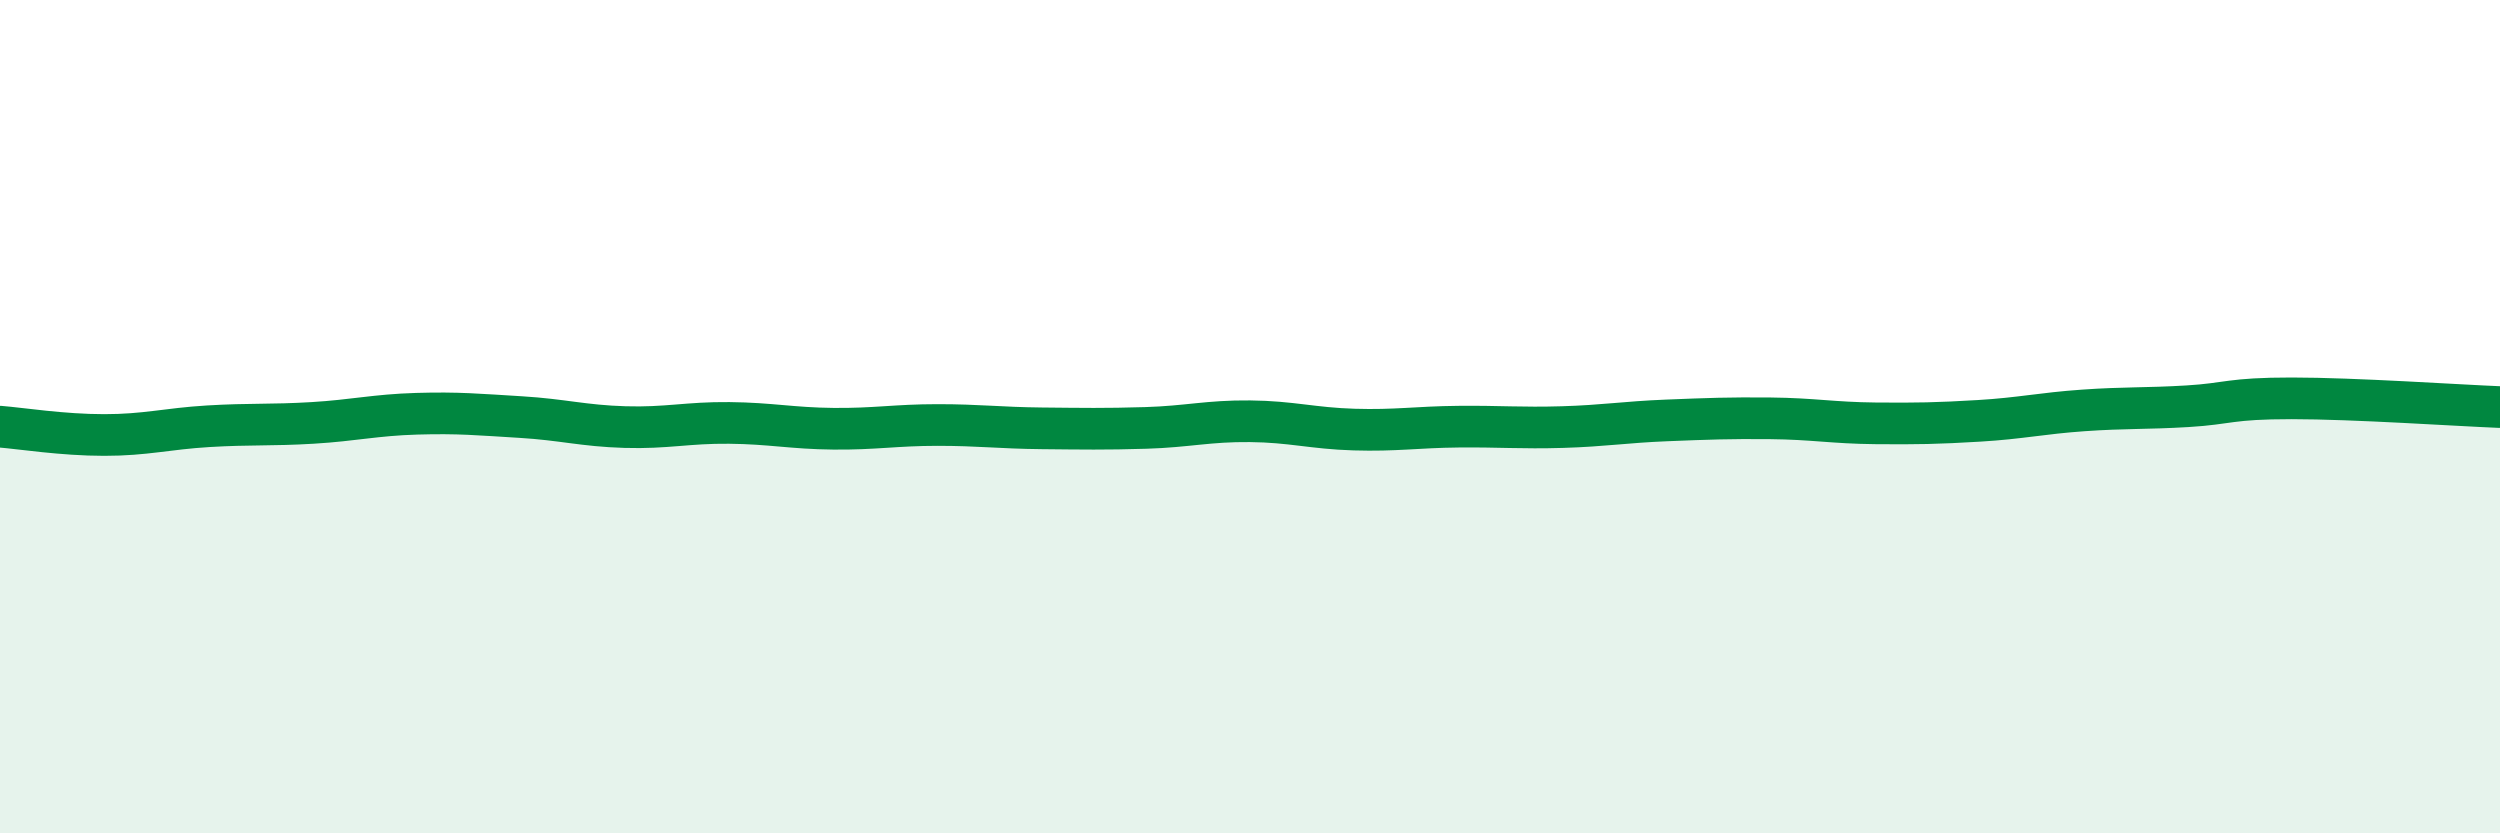 
    <svg width="60" height="20" viewBox="0 0 60 20" xmlns="http://www.w3.org/2000/svg">
      <path
        d="M 0,10.24 C 0.5,10.28 1.5,10.44 2.5,10.44 C 3.5,10.44 4,10.29 5,10.23 C 6,10.17 6.5,10.21 7.5,10.15 C 8.5,10.09 9,9.96 10,9.93 C 11,9.9 11.5,9.95 12.5,10.01 C 13.5,10.07 14,10.22 15,10.25 C 16,10.28 16.5,10.14 17.5,10.15 C 18.5,10.16 19,10.28 20,10.29 C 21,10.3 21.5,10.2 22.5,10.2 C 23.5,10.2 24,10.27 25,10.28 C 26,10.29 26.5,10.3 27.5,10.27 C 28.5,10.24 29,10.1 30,10.11 C 31,10.12 31.5,10.28 32.5,10.31 C 33.5,10.34 34,10.25 35,10.24 C 36,10.23 36.5,10.28 37.5,10.25 C 38.5,10.22 39,10.13 40,10.09 C 41,10.05 41.5,10.03 42.5,10.04 C 43.5,10.05 44,10.15 45,10.16 C 46,10.17 46.5,10.16 47.5,10.1 C 48.5,10.04 49,9.92 50,9.85 C 51,9.78 51.5,9.81 52.5,9.75 C 53.5,9.69 53.5,9.56 55,9.56 C 56.5,9.56 59,9.73 60,9.77L60 20L0 20Z"
        fill="#008740"
        opacity="0.1"
        stroke-linecap="round"
        stroke-linejoin="round"
      />
      <path
        d="M 0,10.24 C 0.5,10.28 1.5,10.44 2.5,10.44 C 3.5,10.44 4,10.29 5,10.23 C 6,10.17 6.5,10.21 7.5,10.15 C 8.5,10.09 9,9.96 10,9.93 C 11,9.9 11.5,9.95 12.5,10.01 C 13.5,10.07 14,10.22 15,10.25 C 16,10.28 16.5,10.14 17.5,10.15 C 18.5,10.16 19,10.28 20,10.29 C 21,10.3 21.5,10.2 22.5,10.2 C 23.5,10.2 24,10.27 25,10.28 C 26,10.29 26.5,10.3 27.5,10.27 C 28.5,10.24 29,10.1 30,10.11 C 31,10.12 31.5,10.28 32.5,10.31 C 33.5,10.34 34,10.25 35,10.24 C 36,10.23 36.5,10.28 37.5,10.25 C 38.5,10.22 39,10.13 40,10.09 C 41,10.05 41.5,10.03 42.5,10.04 C 43.5,10.05 44,10.15 45,10.16 C 46,10.17 46.5,10.16 47.5,10.1 C 48.5,10.04 49,9.92 50,9.85 C 51,9.78 51.5,9.81 52.5,9.75 C 53.5,9.69 53.5,9.56 55,9.56 C 56.5,9.56 59,9.73 60,9.77"
        stroke="#008740"
        stroke-width="1"
        fill="none"
        stroke-linecap="round"
        stroke-linejoin="round"
      />
    </svg>
  